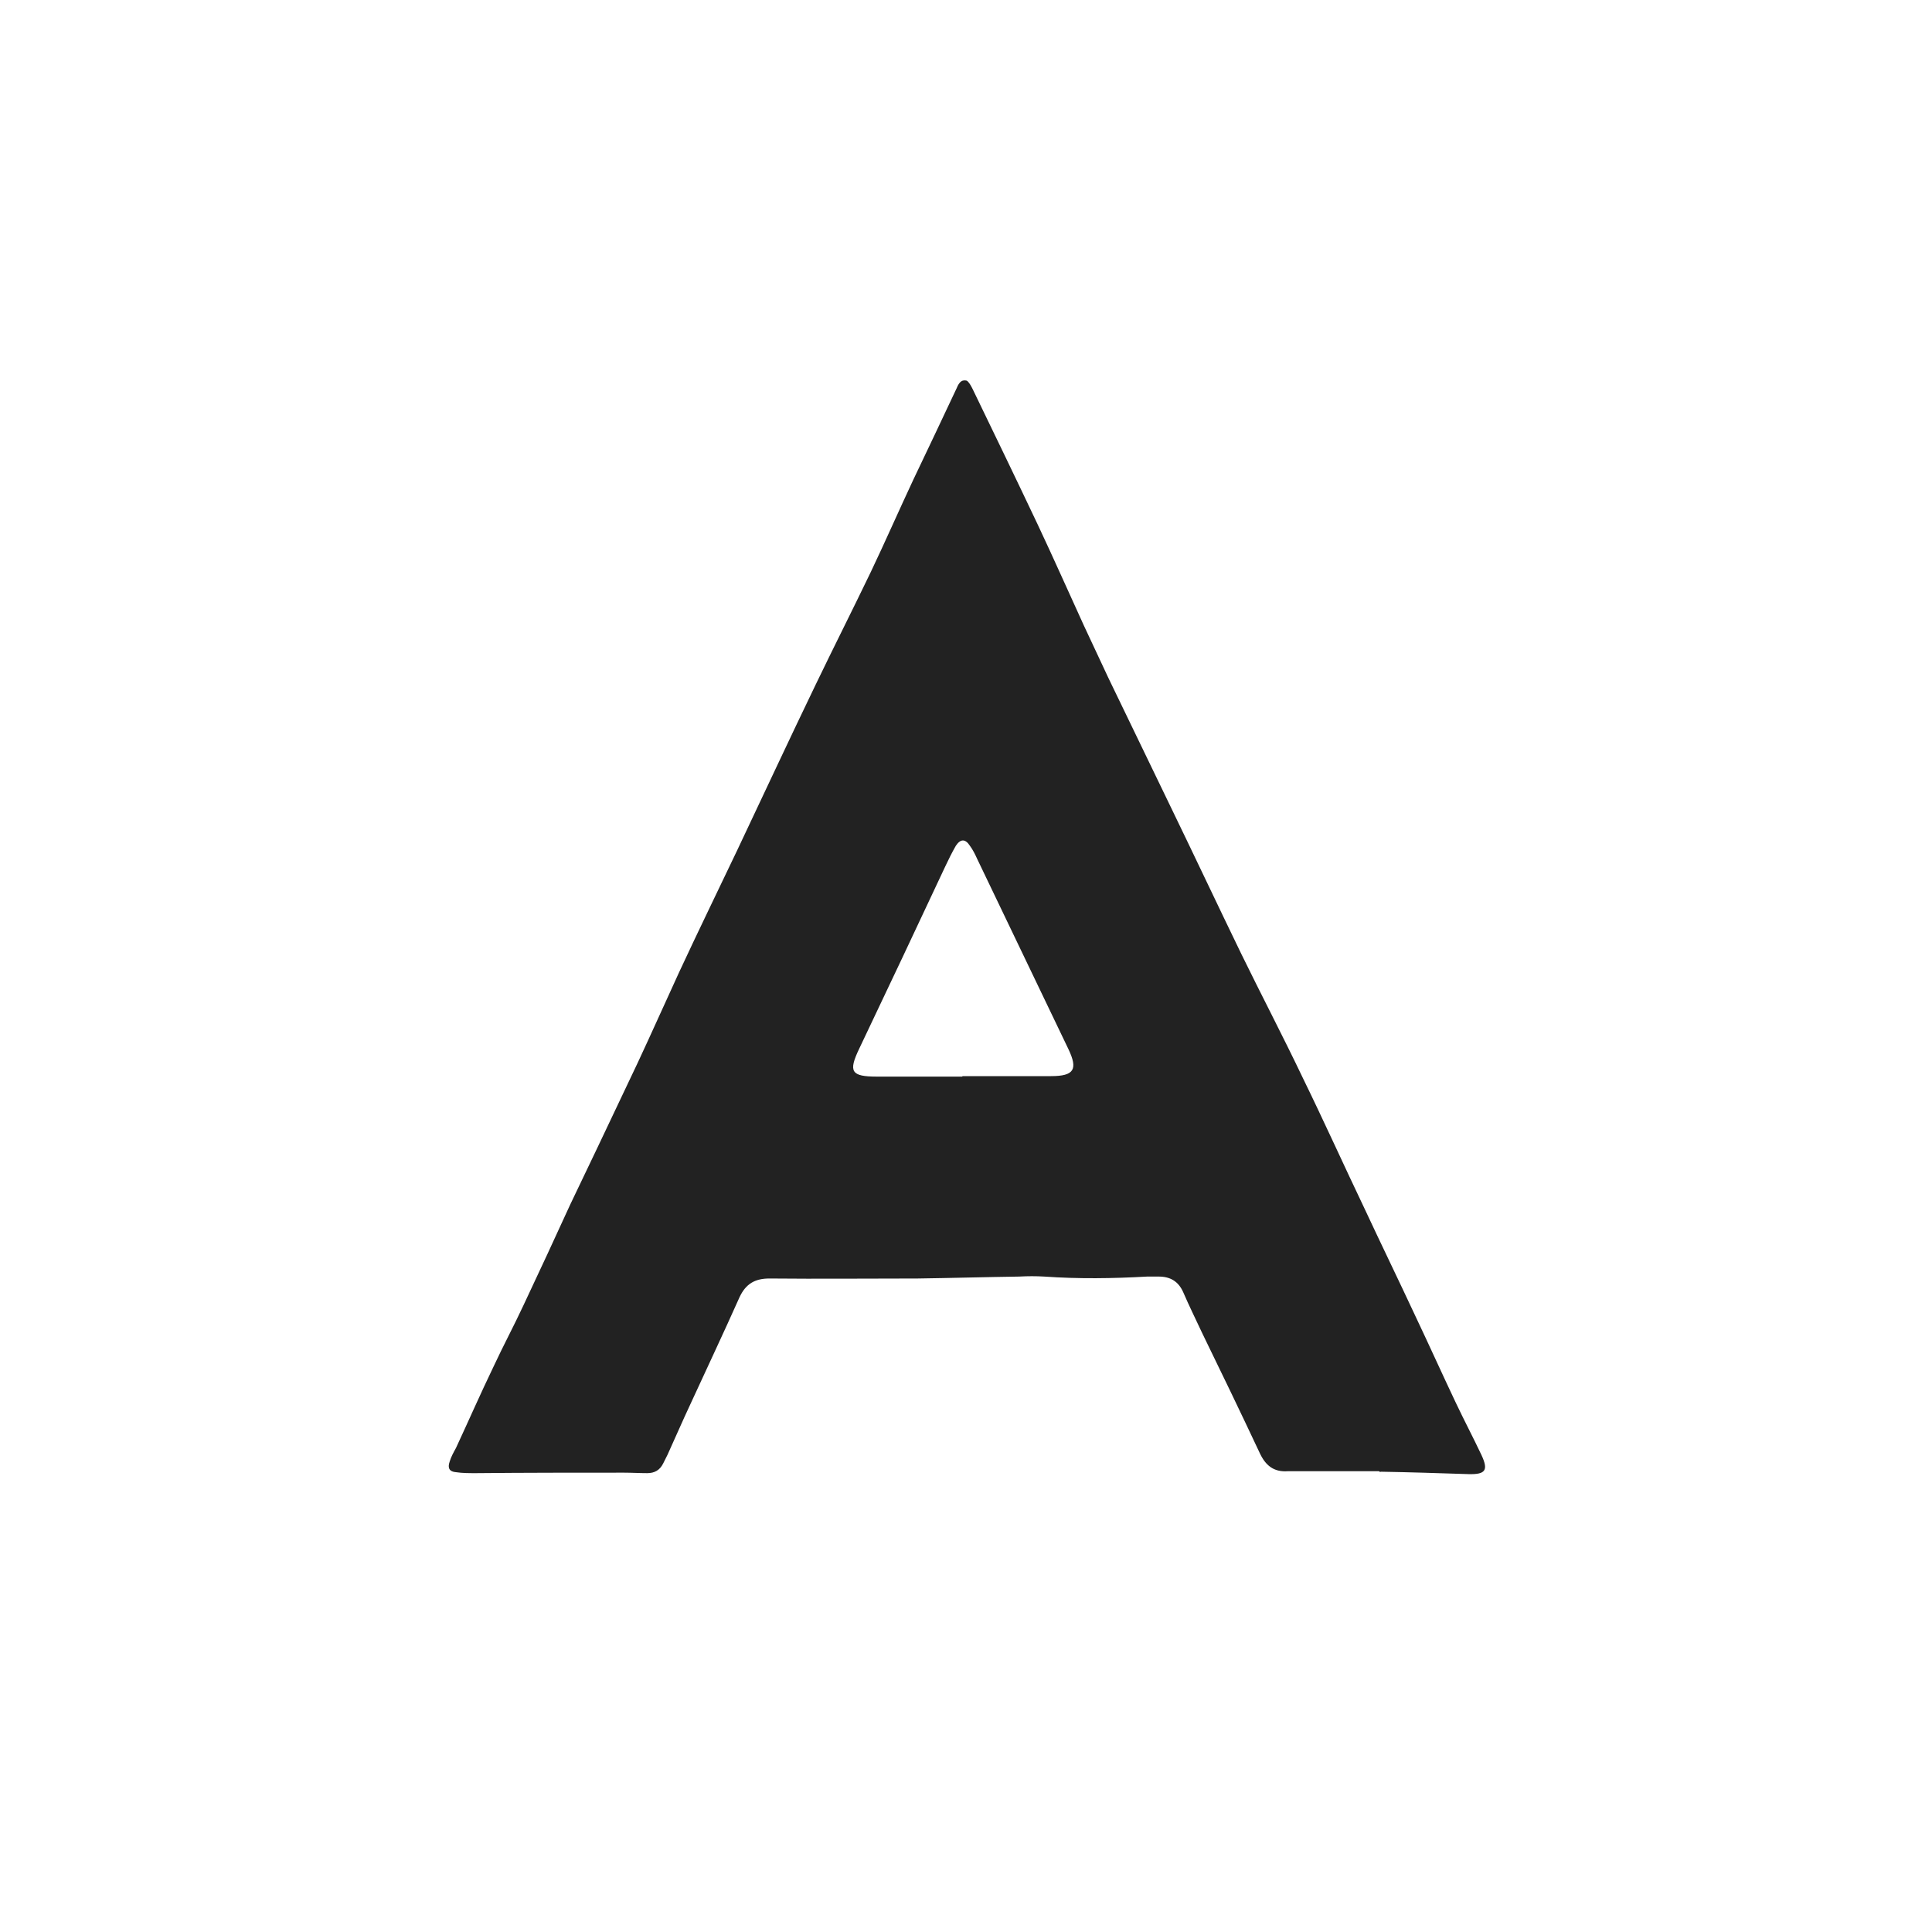 <?xml version="1.0" encoding="UTF-8"?>
<svg id="memo" xmlns="http://www.w3.org/2000/svg" version="1.1" viewBox="0 0 400 400">
  <!-- Generator: Adobe Illustrator 29.0.1, SVG Export Plug-In . SVG Version: 2.1.0 Build 192)  -->
  <defs>
    <style>
      .st0 {
        fill: #222222;
      }
      @media (prefers-color-scheme: dark) {
	.st0{fill:#ffffff;}
      }
    </style>
  </defs>
  <path class="st0" d="M285.5,304.6c-5.5,0-11,0-16.5,0-.8,0-1.6,0-2.4,0-2.9.2-4.6-1.2-5.8-3.8-3.9-8.3-7.9-16.6-11.9-24.8-1.3-2.8-2.7-5.6-3.9-8.4-1-2.3-2.7-3.3-5.1-3.3-.8,0-1.6,0-2.4,0-7.1.4-14.2.5-21.3,0-1.7-.1-3.4-.1-5.2,0-7,.1-14,.3-21,.4-10.2,0-20.4.1-30.7,0-3,0-4.9,1.1-6.2,3.9-3.3,7.4-6.8,14.8-10.2,22.2-1.6,3.4-3.1,6.9-4.7,10.4-.3.6-.6,1.2-.9,1.8-.7,1.4-1.8,2-3.3,2-1.6,0-3.2-.1-4.8-.1-10.2,0-20.4,0-30.7.1-1.4,0-2.8,0-4.1-.2-1.3-.1-1.8-.8-1.3-2.2.3-1,.8-1.9,1.3-2.8,2.6-5.6,5.1-11.3,7.8-16.9,2-4.3,4.2-8.4,6.2-12.7,3.3-7,6.5-13.9,9.7-20.9,1.8-3.8,3.7-7.7,5.5-11.5,2.8-5.9,5.6-11.8,8.4-17.7,2.9-6.2,5.7-12.5,8.6-18.8,3.9-8.4,8-16.8,12-25.2,5.4-11.4,10.7-22.8,16.2-34.2,3.8-7.9,7.7-15.6,11.5-23.5,3-6.3,5.8-12.7,8.8-19.1,3-6.3,6-12.6,9-19,.2-.5.5-1.1,1-1.4.3-.2,1-.2,1.2,0,.5.5.8,1.1,1.1,1.7,4.5,9.3,9,18.6,13.4,27.9,3.3,7,6.4,14,9.6,21,1.7,3.6,3.4,7.3,5.1,10.9,4.3,8.9,8.6,17.8,12.9,26.7,4.9,10.1,9.7,20.3,14.6,30.4,4.2,8.6,8.6,17,12.7,25.6,4.4,9,8.5,18.1,12.8,27.1,3.5,7.5,7.1,14.9,10.6,22.4,2.8,5.9,5.5,11.9,8.3,17.8,1.7,3.6,3.6,7.2,5.3,10.8,1.5,3.2.9,4.1-2.7,4-6.1-.2-12.2-.4-18.2-.5,0,0,0,0,0,.1ZM199.3,222.8s0,0,0,0c6.1,0,12.2,0,18.3,0,4.8,0,5.6-1.4,3.6-5.6-6.3-13.1-12.6-26.3-18.9-39.4-.4-.9-.9-1.9-1.5-2.7-.9-1.4-1.9-1.5-2.9,0-.8,1.4-1.5,2.8-2.2,4.3-5.9,12.6-11.8,25.1-17.8,37.7-2.3,4.8-1.7,5.8,3.7,5.8,5.9,0,11.7,0,17.6,0Z"/>
</svg>